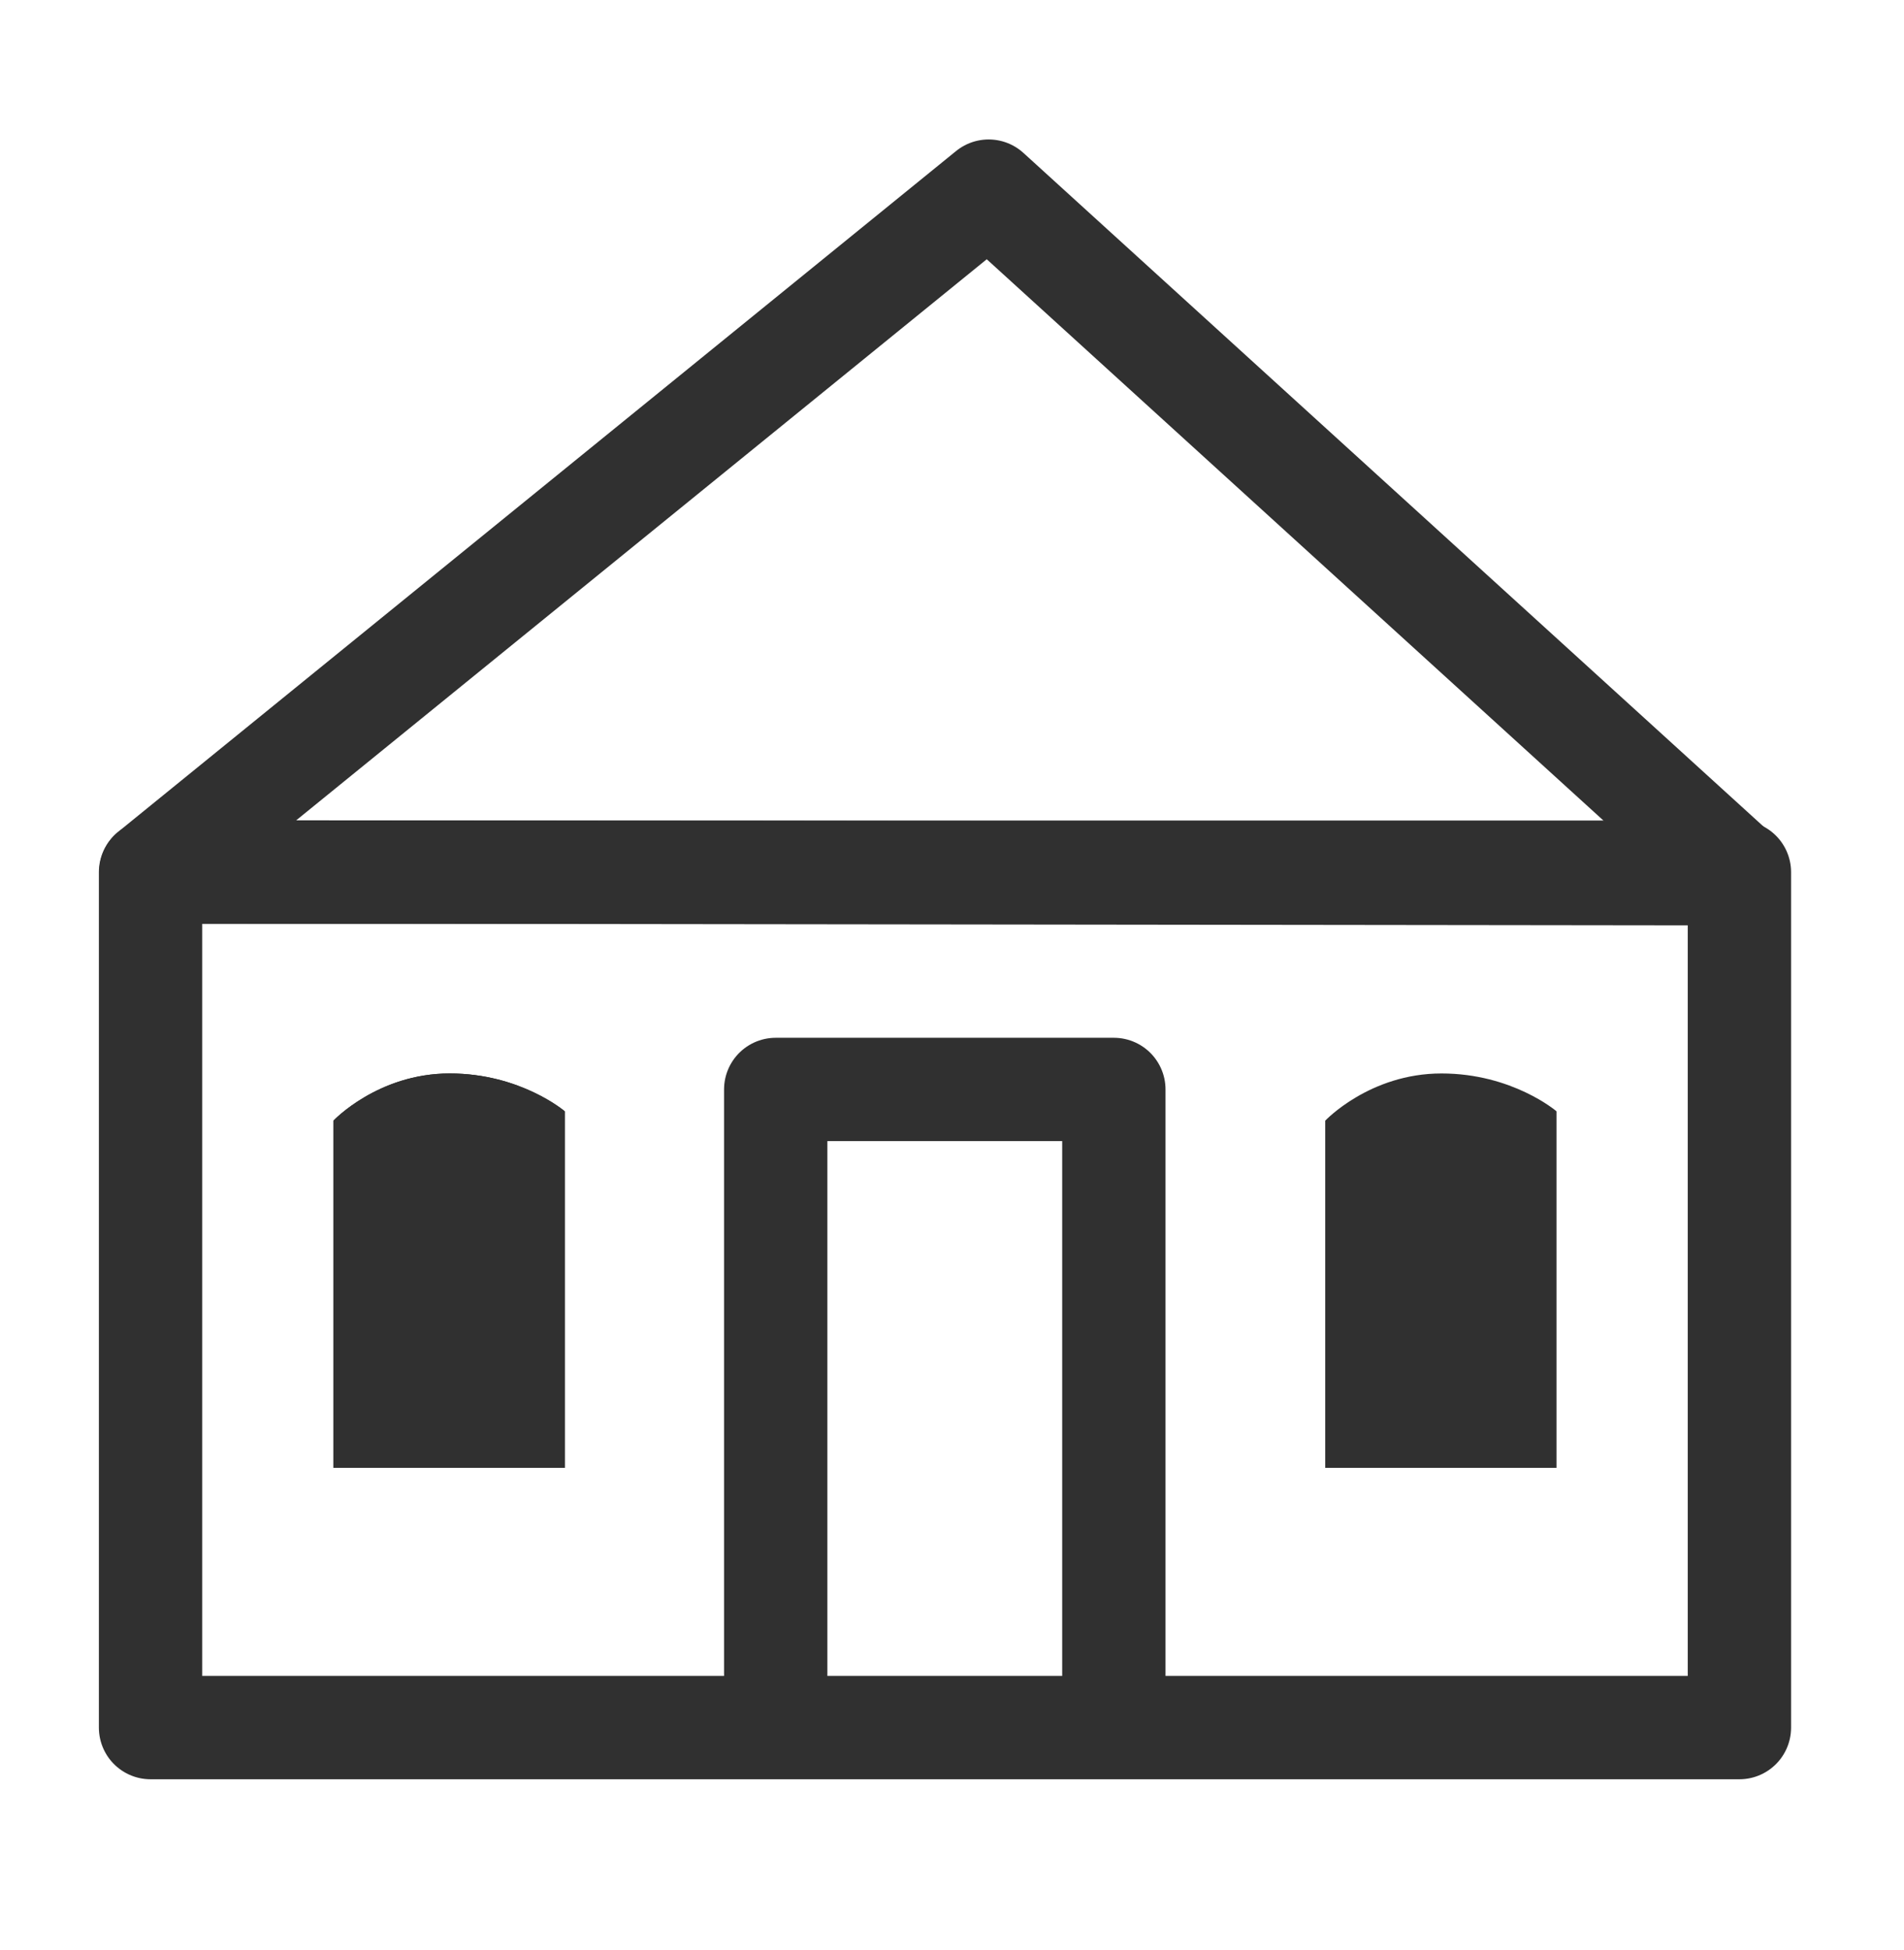 <?xml version="1.0" encoding="utf-8"?>
<!-- Generator: Adobe Illustrator 22.1.0, SVG Export Plug-In . SVG Version: 6.00 Build 0)  -->
<svg version="1.1" id="Ebene_1" xmlns="http://www.w3.org/2000/svg" xmlns:xlink="http://www.w3.org/1999/xlink" x="0px" y="0px"
	 viewBox="0 0 488.2 500" style="enable-background:new 0 0 488.2 500;" xml:space="preserve">
<style type="text/css">
	.st0{fill:none;stroke:#303030;stroke-width:26.492;stroke-linecap:round;stroke-linejoin:round;stroke-miterlimit:10;}
	.st1{clip-path:url(#SVGID_2_);fill:#1D1D1B;}
	.st2{clip-path:url(#SVGID_2_);fill:#303030;}
</style>
<polygon class="st0" points="38.7,223.5 445.8,224 253.5,49 "/>
<rect x="38.6" y="223.6" class="st0" width="407.4" height="219.3"/>
<polyline class="st0" points="285.6,432.3 285.6,279.3 198.9,279.3 198.9,432.3 "/>
<g>
	<defs>
		<rect id="SVGID_1_" x="15.1" y="21.3" width="456.9" height="456.9"/>
	</defs>
	<clipPath id="SVGID_2_">
		<use xlink:href="#SVGID_1_"  style="overflow:visible;"/>
	</clipPath>
	<path class="st1" d="M144.8,284.9c0,0-11.3-9.7-29.5-9.7c-18.4,0-29.8,12.1-29.8,12.1v89h59.3V284.9z"/>
	<path class="st2" d="M144.8,284.9c0,0-11.3-9.7-29.5-9.7c-18.4,0-29.8,12.1-29.8,12.1v89h59.3V284.9z"/>
	<path class="st2" d="M399.1,284.9c0,0-11.3-9.7-29.5-9.7c-18.4,0-29.8,12.1-29.8,12.1v89h59.3V284.9z"/>
</g>
</svg>
